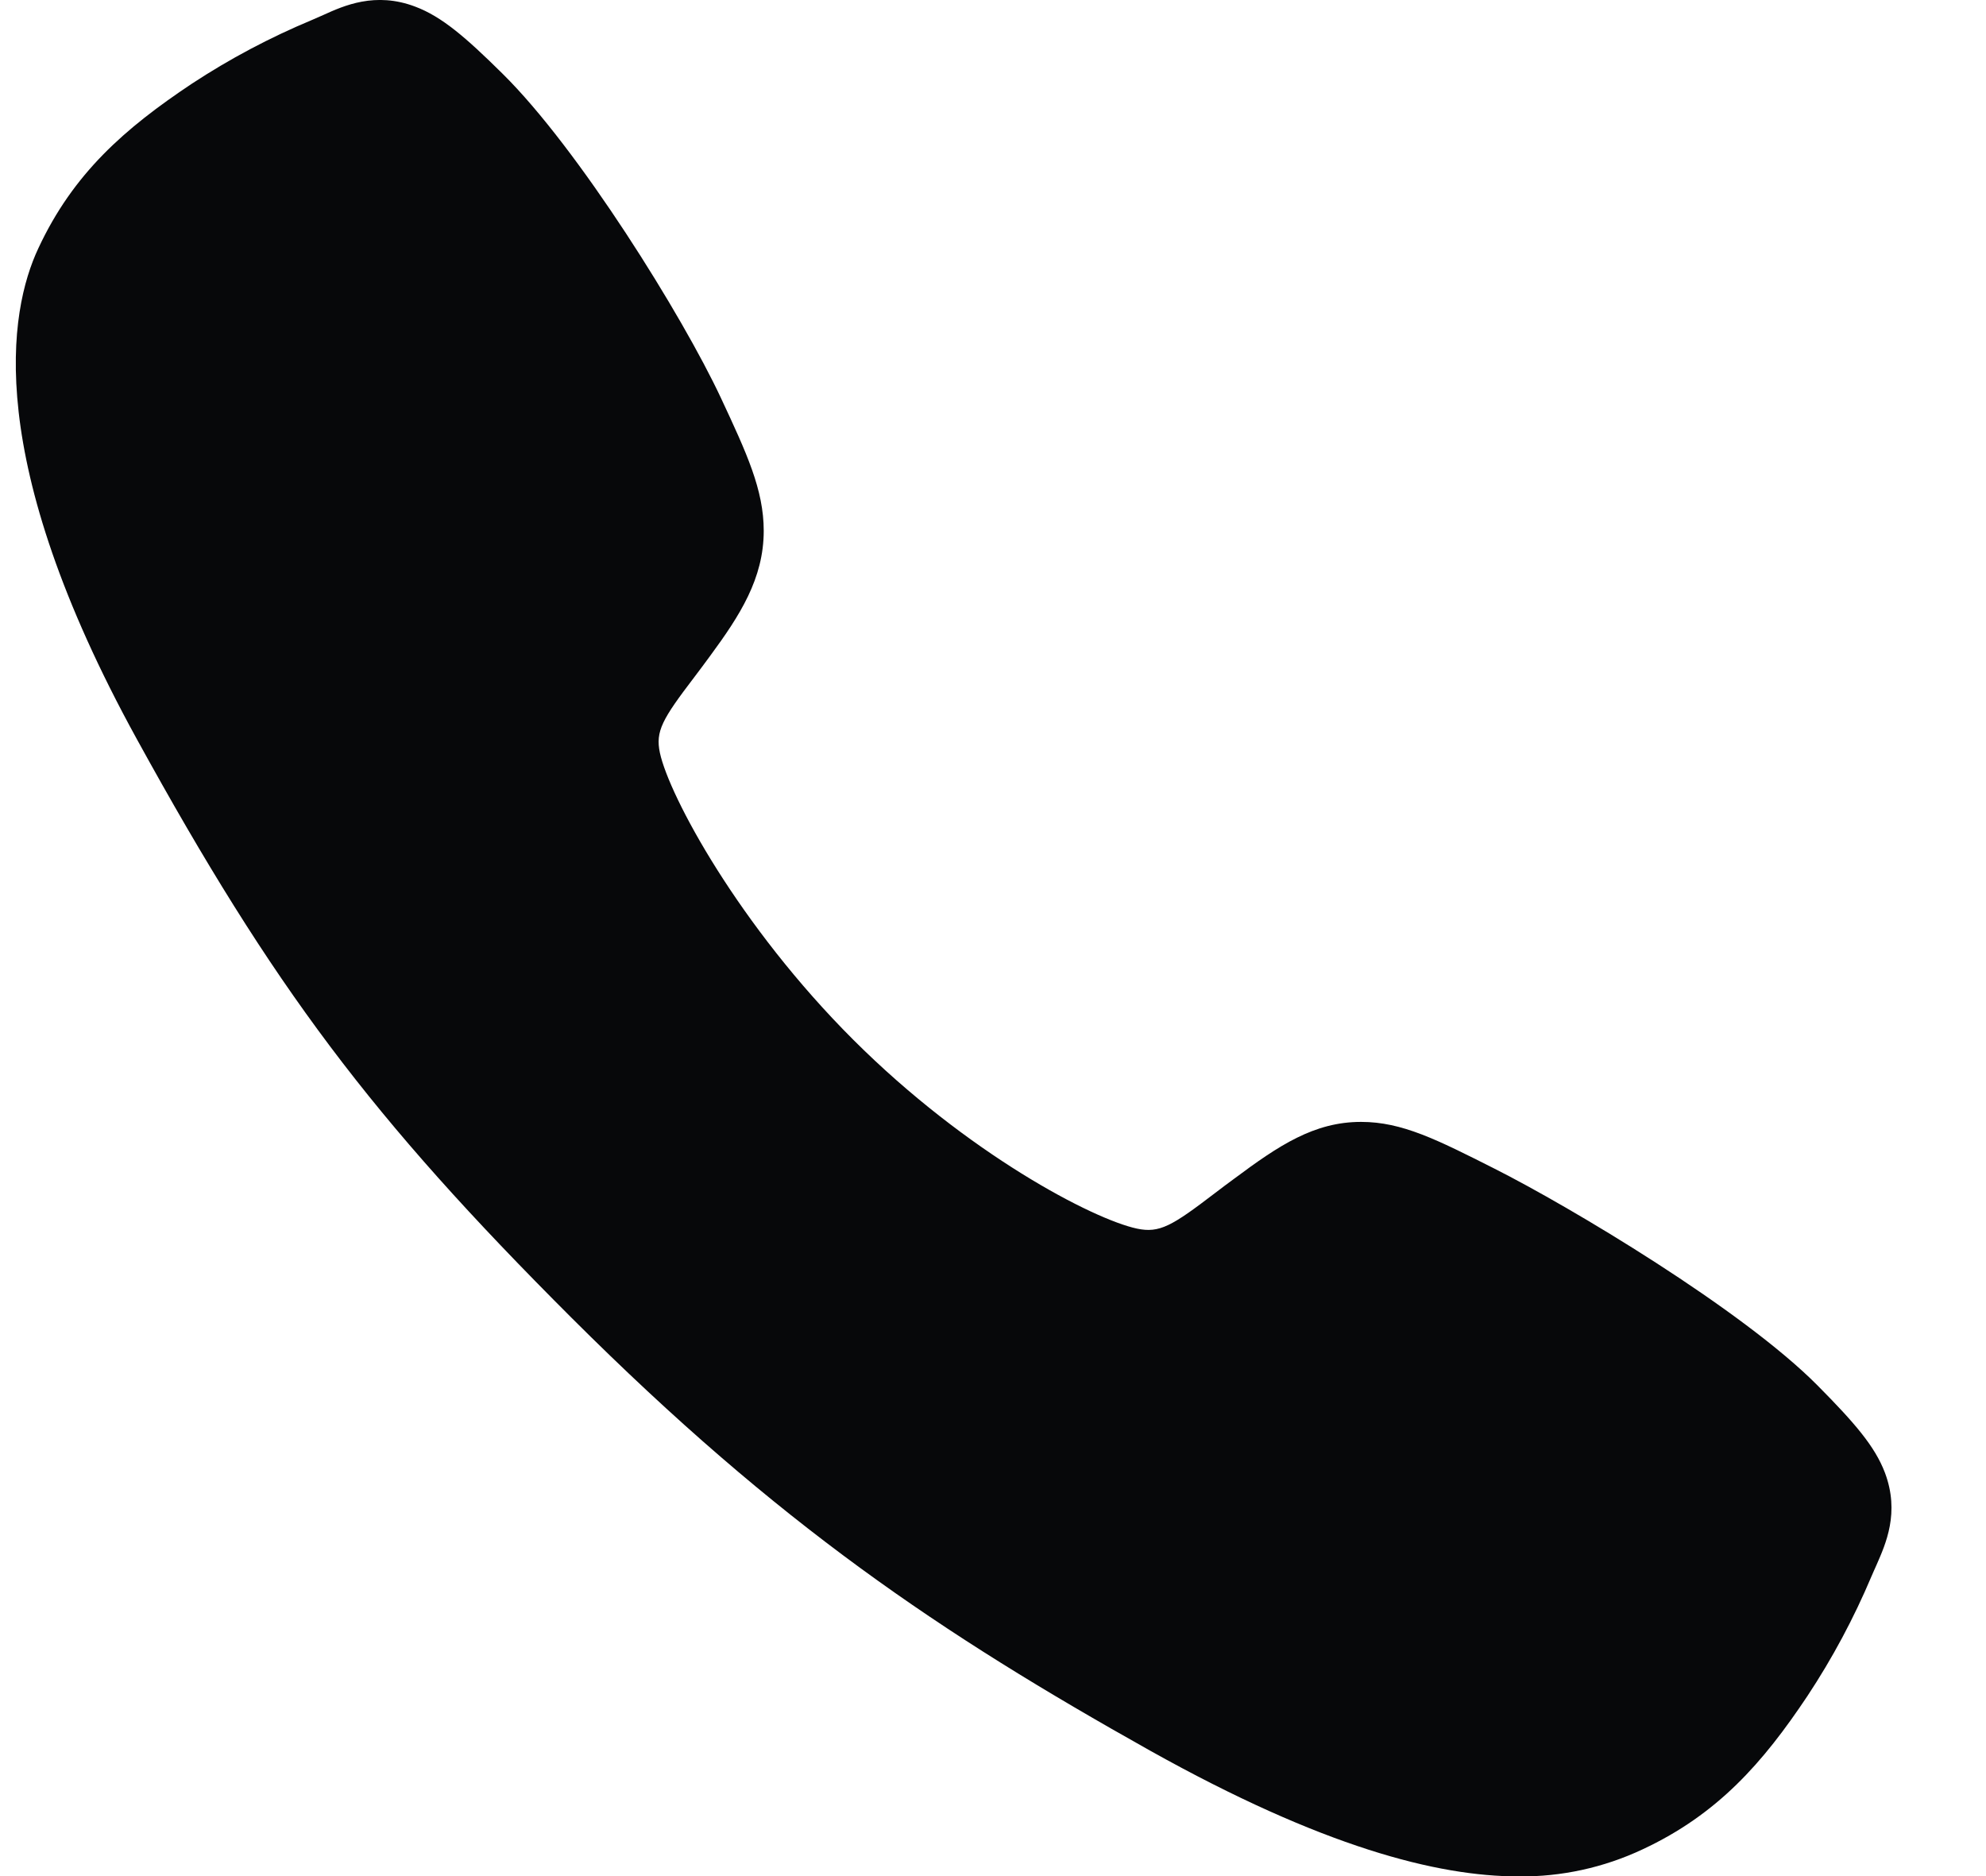 <?xml version="1.0" encoding="UTF-8"?> <svg xmlns="http://www.w3.org/2000/svg" width="18" height="17" viewBox="0 0 18 17" fill="none"><path d="M13.765 17.003C13.024 17.003 11.984 16.735 10.425 15.864C8.53 14.802 7.064 13.821 5.18 11.941C3.362 10.125 2.478 8.949 1.24 6.697C-0.158 4.154 0.08 2.821 0.347 2.251C0.664 1.57 1.132 1.163 1.738 0.759C2.082 0.533 2.446 0.34 2.825 0.182C2.863 0.166 2.898 0.15 2.93 0.136C3.117 0.051 3.402 -0.077 3.763 0.06C4.003 0.15 4.218 0.335 4.554 0.667C5.244 1.347 6.186 2.862 6.534 3.606C6.768 4.107 6.922 4.438 6.922 4.81C6.922 5.244 6.704 5.579 6.438 5.941C6.389 6.009 6.339 6.074 6.292 6.137C6.003 6.516 5.939 6.626 5.981 6.822C6.066 7.215 6.697 8.387 7.734 9.422C8.771 10.457 9.909 11.049 10.305 11.133C10.509 11.176 10.621 11.11 11.012 10.811C11.069 10.768 11.126 10.724 11.187 10.68C11.591 10.379 11.911 10.166 12.335 10.166H12.337C12.707 10.166 13.023 10.326 13.546 10.59C14.23 10.935 15.79 11.865 16.474 12.555C16.807 12.891 16.993 13.105 17.084 13.345C17.22 13.707 17.091 13.99 17.008 14.18C16.994 14.212 16.978 14.246 16.962 14.284C16.802 14.663 16.608 15.026 16.381 15.369C15.978 15.973 15.569 16.44 14.887 16.758C14.536 16.923 14.153 17.007 13.765 17.003Z" fill="#07080A"></path></svg> 